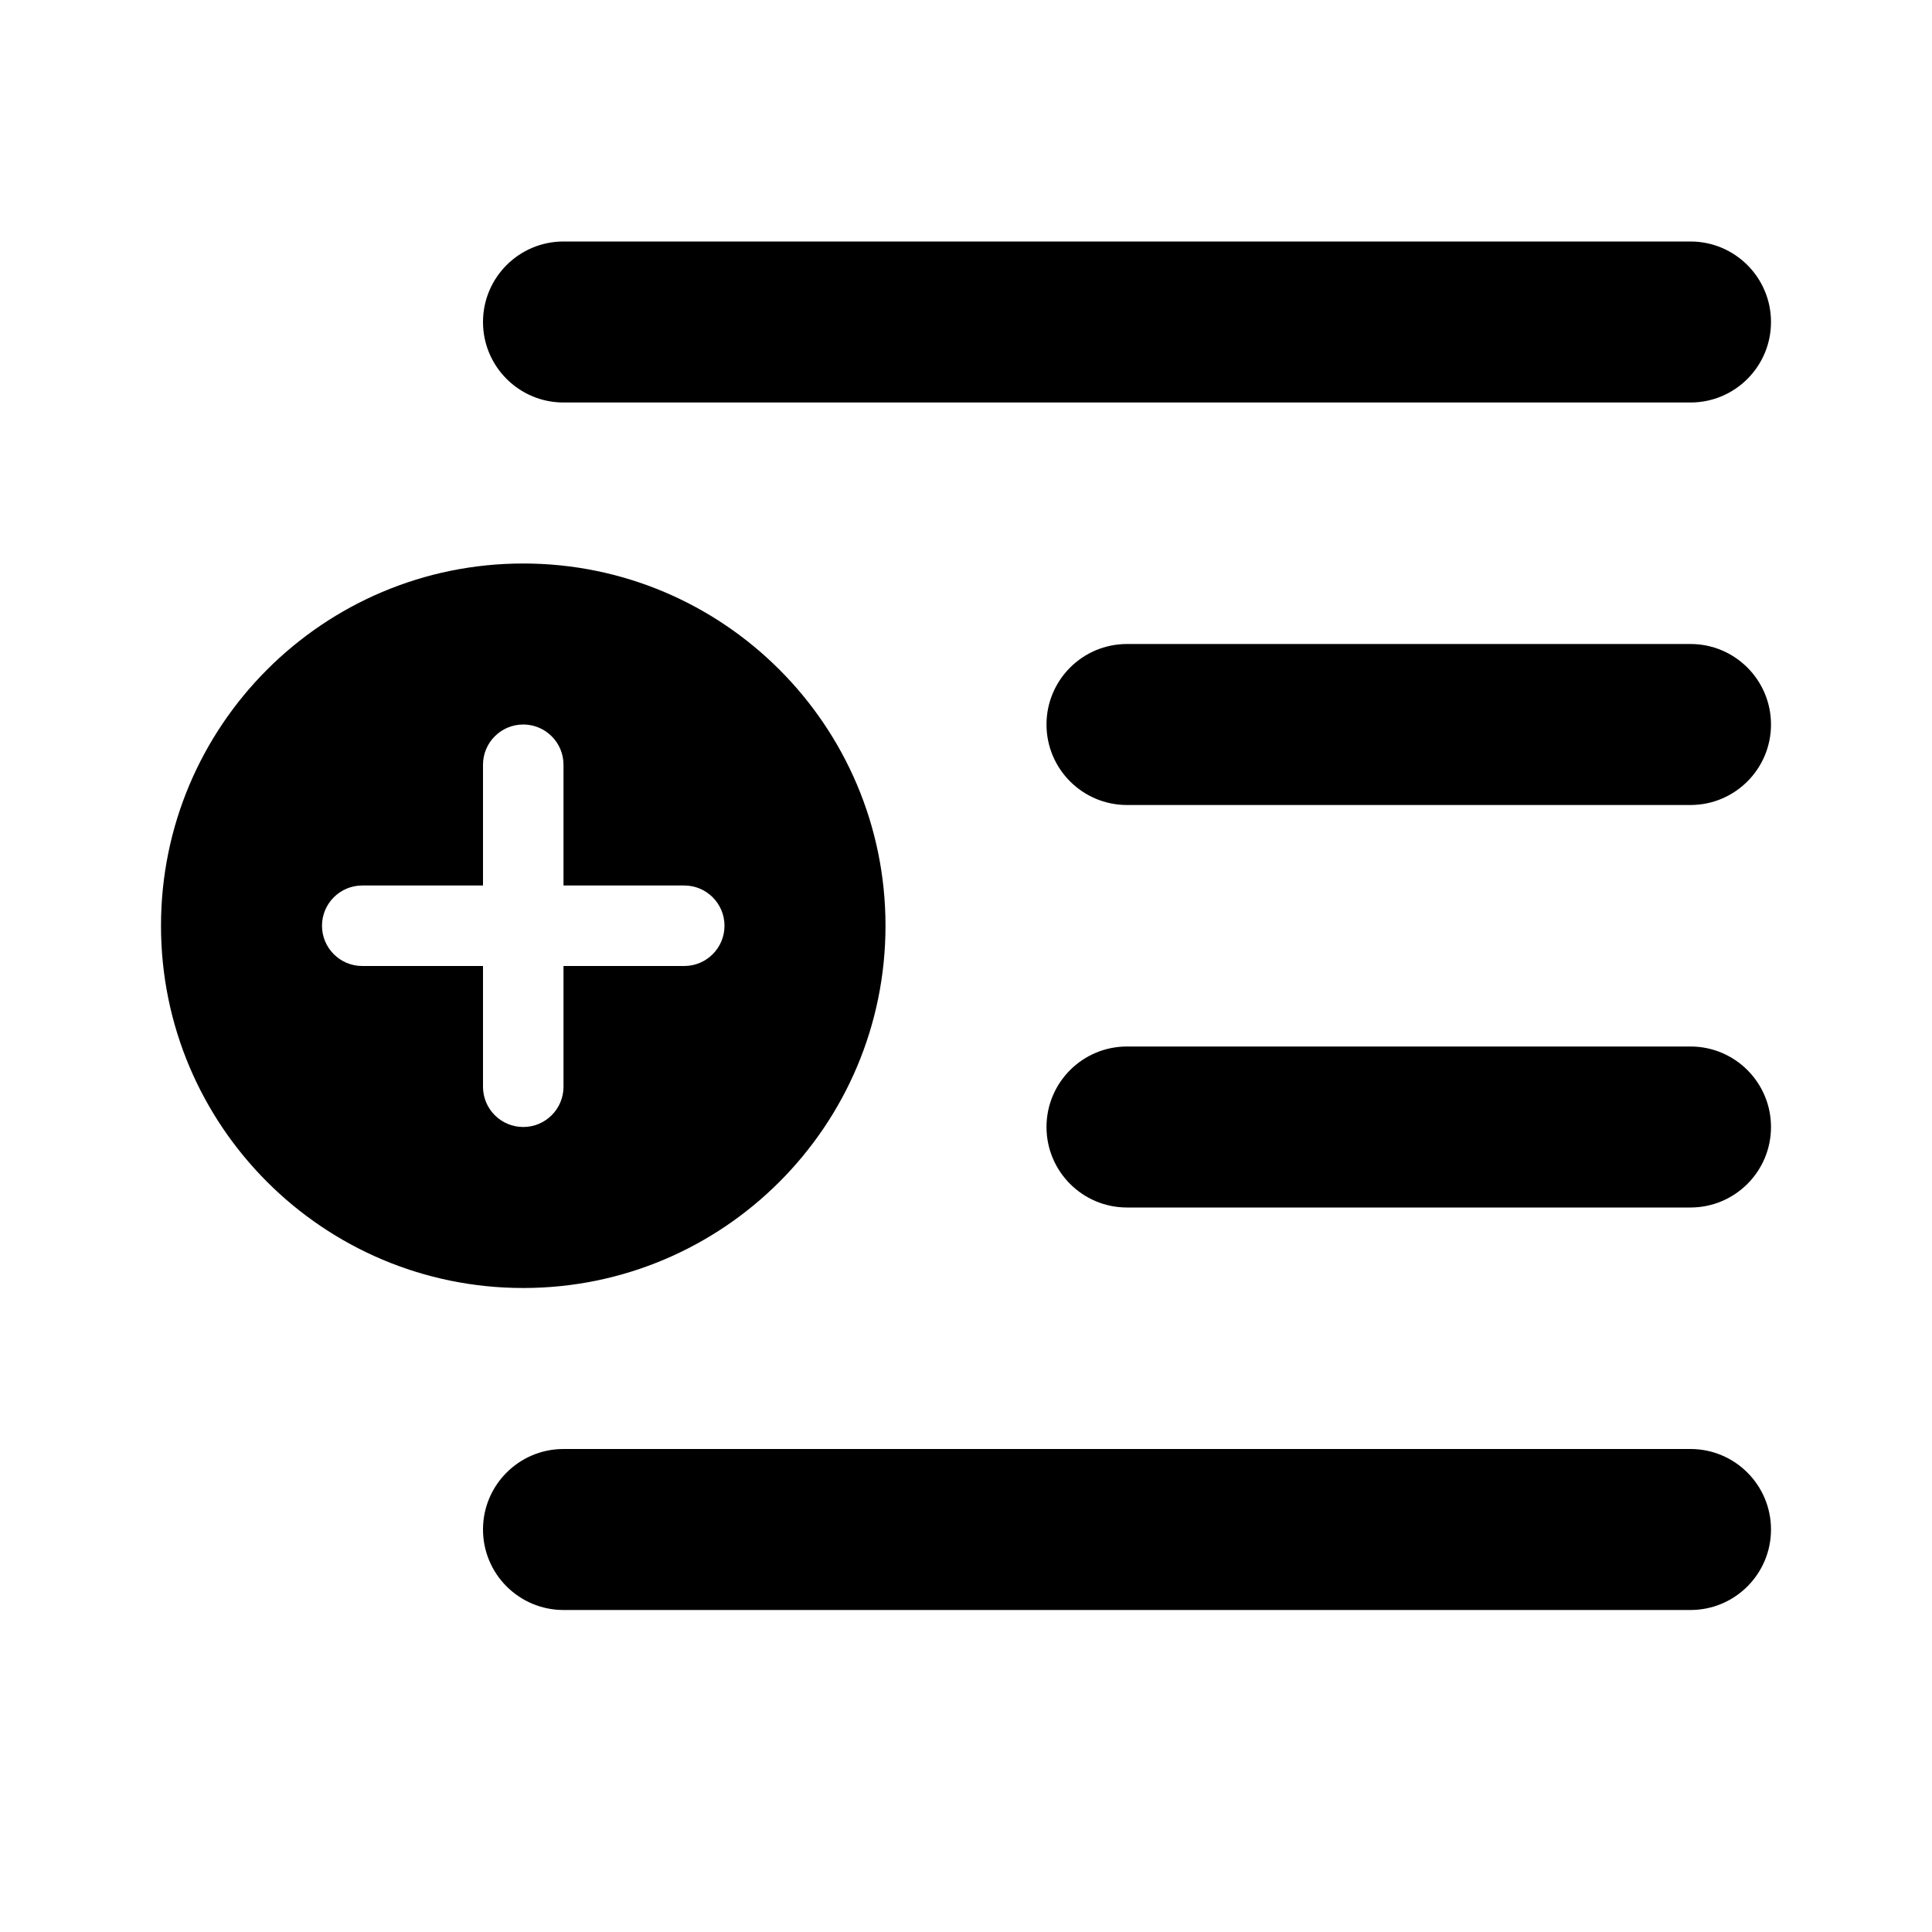 <svg xmlns="http://www.w3.org/2000/svg" viewBox="0 0 24 24" fill="none"><path d="M7 18C6.448 18 6 18.448 6 19C6 19.552 6.448 20 7 20H21C21.552 20 22 19.552 22 19C22 18.448 21.552 18 21 18H7ZM13 9C13 8.448 13.448 8 14 8H21C21.552 8 22 8.448 22 9C22 9.552 21.552 10 21 10H14C13.448 10 13 9.552 13 9ZM6 4C6 3.448 6.448 3 7 3H21C21.552 3 22 3.448 22 4C22 4.552 21.552 5 21 5H7C6.448 5 6 4.552 6 4ZM13 14C13 13.448 13.448 13 14 13H21C21.552 13 22 13.448 22 14C22 14.552 21.552 15 21 15H14C13.448 15 13 14.552 13 14ZM11 11.5C11 13.985 8.985 16 6.5 16C4.015 16 2 13.985 2 11.5C2 9.015 4.015 7 6.5 7C8.985 7 11 9.015 11 11.5ZM7 9.5C7 9.224 6.776 9 6.5 9C6.224 9 6 9.224 6 9.5V11H4.5C4.224 11 4 11.224 4 11.5C4 11.776 4.224 12 4.5 12H6L6 13.5C6 13.776 6.224 14 6.5 14C6.776 14 7 13.776 7 13.5V12H8.5C8.776 12 9 11.776 9 11.5C9 11.224 8.776 11 8.5 11H7V9.5Z" fill="currentColor"/></svg>